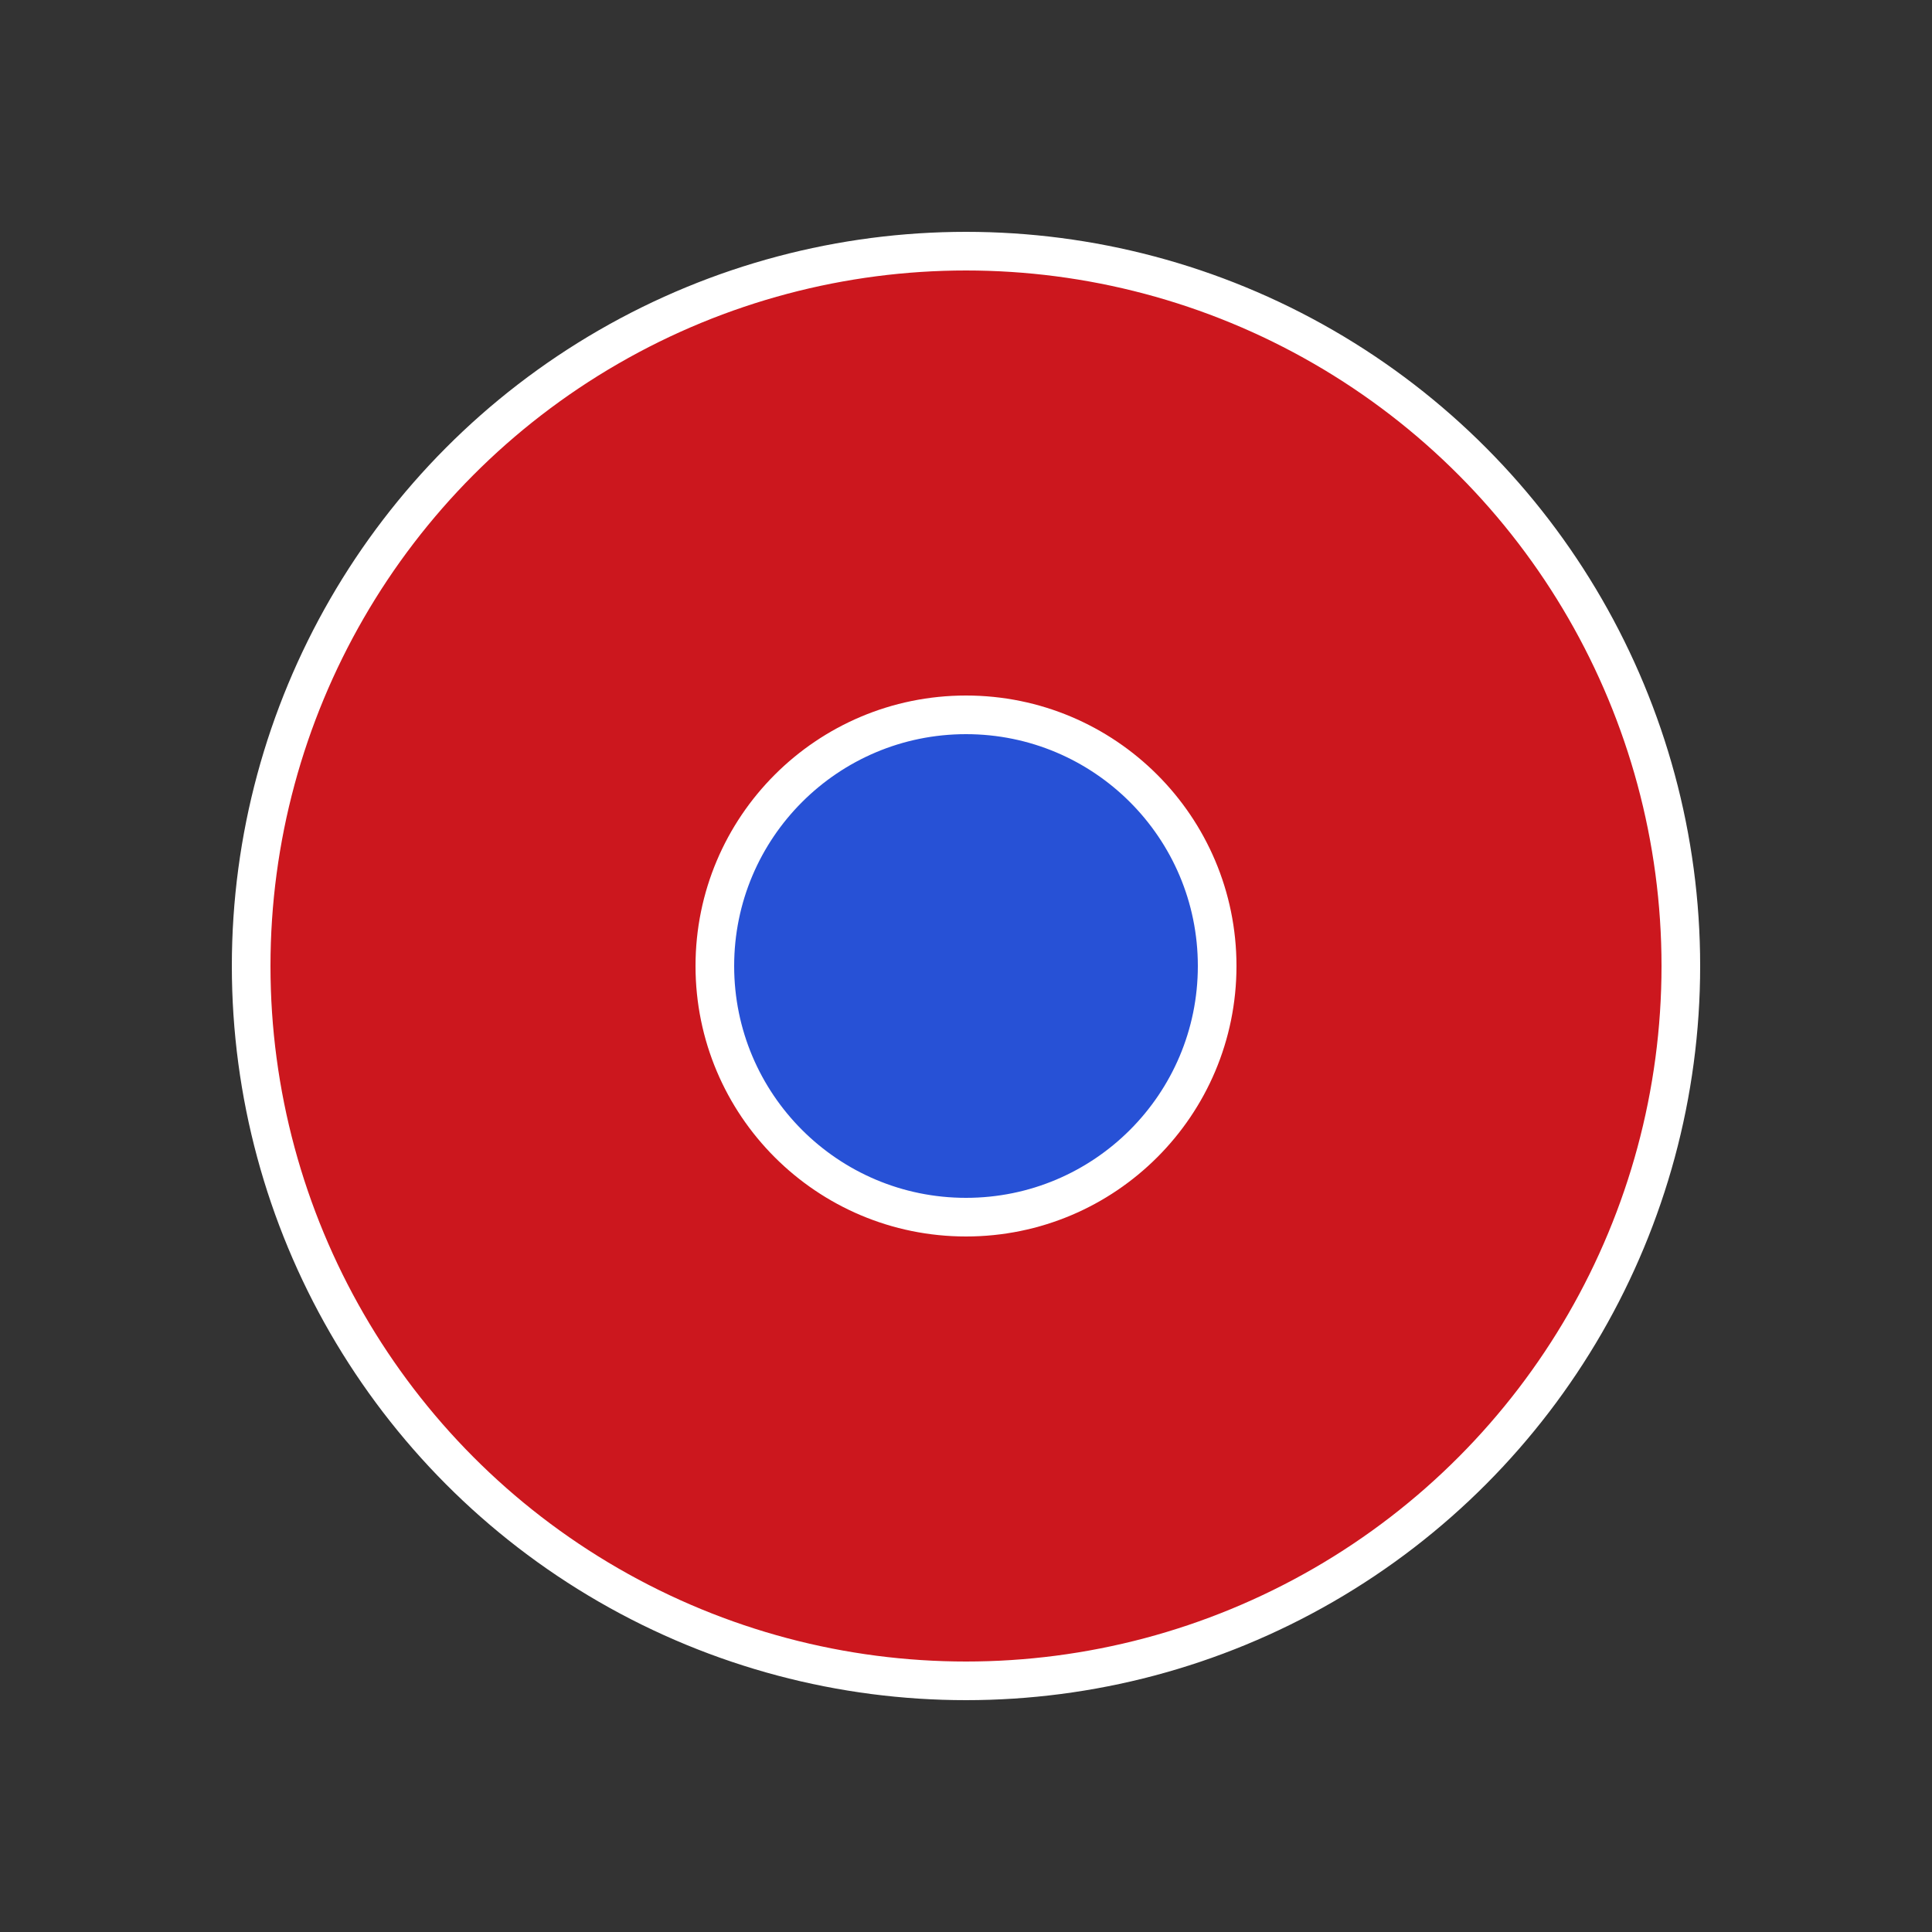 <?xml version="1.0" encoding="UTF-8"?> <svg xmlns="http://www.w3.org/2000/svg" id="Layer_1" data-name="Layer 1" viewBox="0 0 150 150"><rect x="0" y="0" width="150" height="150" fill="#333333" stroke="none"/> <defs> <style>.cls-1{fill:#cc171e;}.cls-1,.cls-2{stroke:#fff;stroke-miterlimit:10;stroke-width:3px;}.cls-2{fill:#2751d6;}</style> </defs> <title>icns_</title> <circle class="cls-1" cx="75" cy="75" r="55.5"></circle> <circle class="cls-2" cx="75" cy="75" r="19.5"></circle> </svg> 